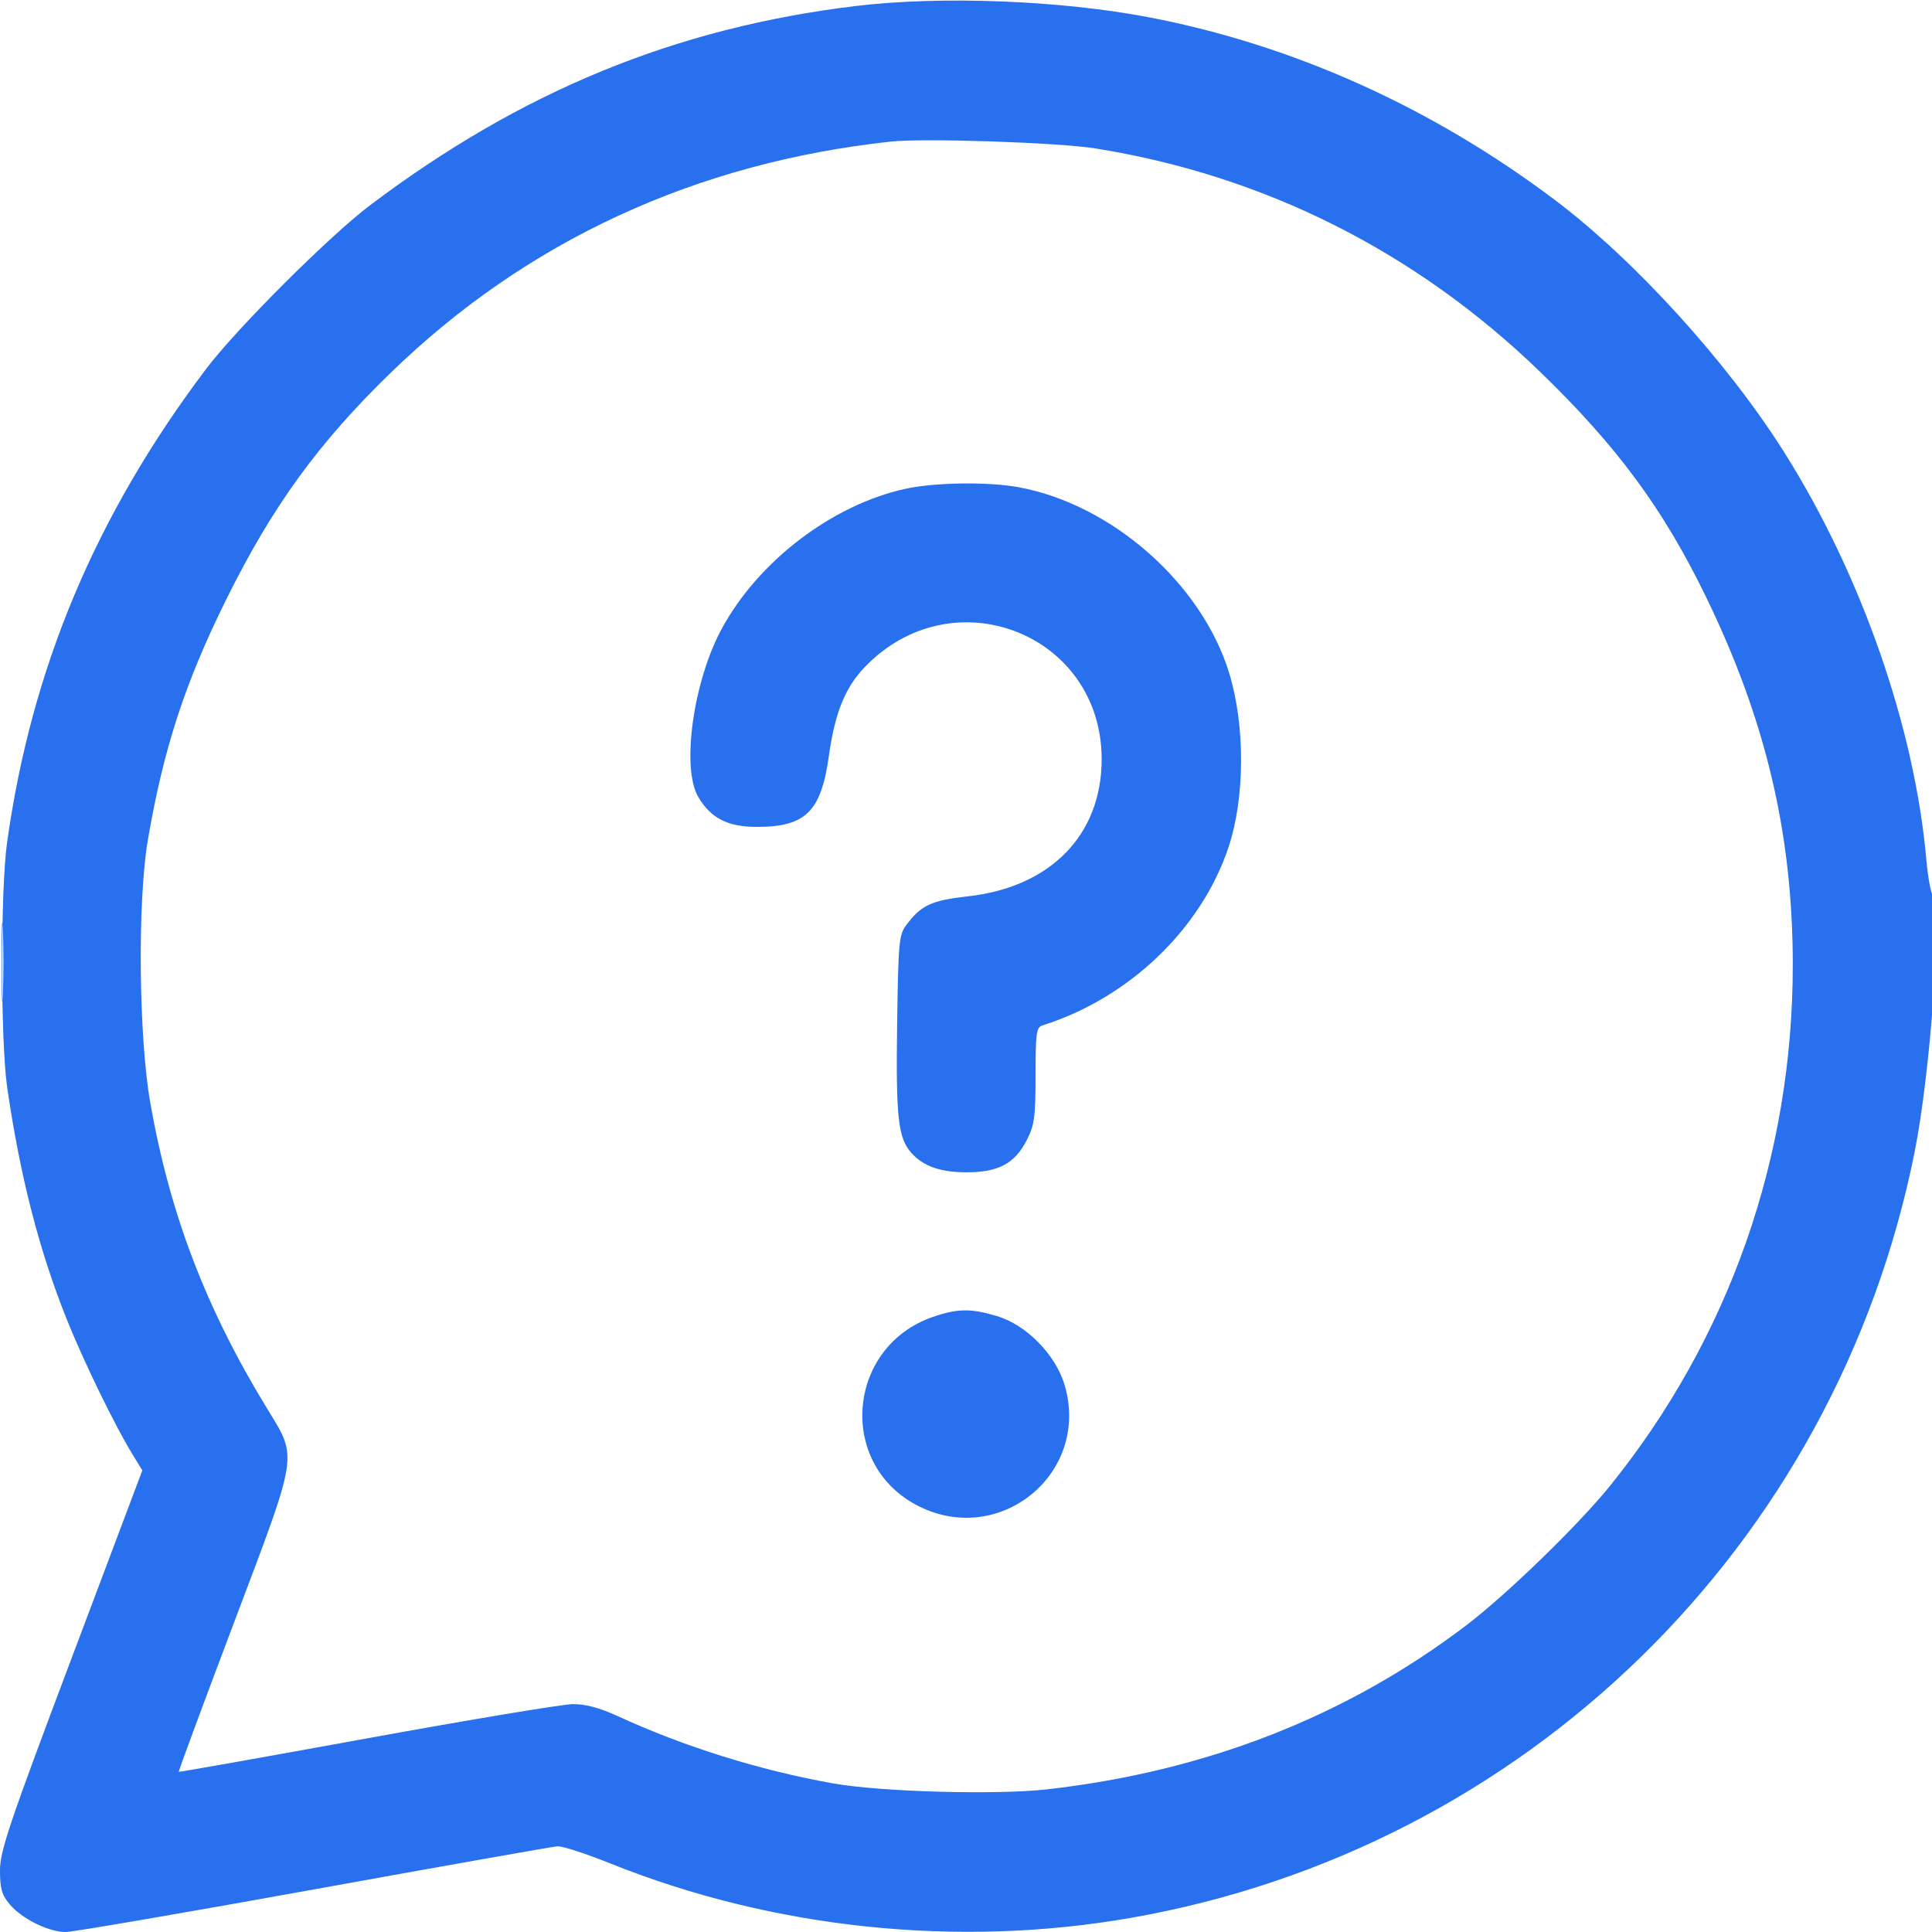 <?xml version="1.0" encoding="UTF-8" standalone="no"?>
<svg
   xmlns:dc="http://purl.org/dc/elements/1.1/"
   xmlns:cc="http://creativecommons.org/ns#"
   xmlns:rdf="http://www.w3.org/1999/02/22-rdf-syntax-ns#"
   xmlns:svg="http://www.w3.org/2000/svg"
   xmlns="http://www.w3.org/2000/svg"
   xmlns:sodipodi="http://sodipodi.sourceforge.net/DTD/sodipodi-0.dtd"
   xmlns:inkscape="http://www.inkscape.org/namespaces/inkscape"
   viewBox="0 0 500 500"
   version="1.1"
   id="svg2"
   inkscape:version="0.91 r13725"
   sodipodi:docname="mail-chat-bubble-oval-question-mail.svg">
  <defs
     id="defs8" />
  <sodipodi:namedview
     pagecolor="#ffffff"
     bordercolor="#666666"
     borderopacity="1"
     objecttolerance="10"
     gridtolerance="10"
     guidetolerance="10"
     inkscape:pageopacity="0"
     inkscape:pageshadow="2"
     inkscape:window-width="1858"
     inkscape:window-height="1057"
     id="namedview6"
     showgrid="false"
     inkscape:zoom="0.472"
     inkscape:cx="359.11017"
     inkscape:cy="250"
     inkscape:window-x="1974"
     inkscape:window-y="1"
     inkscape:window-maximized="1"
     inkscape:current-layer="svg2" />
  <path
     d="M 221.369 1.564 C 174.853 7.204, 134.894 23.605, 95.770 53.118 C 85.218 61.078, 61.171 85.093, 53.293 95.540 C 24.744 133.397, 8.167 172.847, 1.837 218 C 0.105 230.356, 0.126 269.499, 1.871 281.500 C 5.220 304.530, 10.182 323.796, 17.365 341.657 C 21.765 352.600, 29.819 369.112, 34.369 376.519 L 36.838 380.538 18.419 429.431 C 2.316 472.176, 0 479.049, -0 484.085 C -0 488.786, 0.465 490.399, 2.523 492.845 C 5.677 496.593, 12.569 500, 16.998 500 C 18.850 500, 47.745 495.044, 81.209 488.987 C 114.674 482.929, 143.054 477.902, 144.277 477.816 C 145.500 477.729, 151.675 479.737, 158 482.276 C 200.038 499.156, 247.810 504.162, 292.500 496.372 C 394.712 478.553, 475.080 400.089, 495.492 298.189 C 499.664 277.362, 502.681 234.797, 500.205 231.705 C 499.674 231.042, 498.923 226.900, 498.536 222.500 C 495.536 188.395, 481.766 148.862, 461.866 117.222 C 447.128 93.789, 423.007 67.249, 402.278 51.658 C 370.518 27.770, 334.758 11.676, 297.500 4.502 C 274.541 0.082, 243.481 -1.117, 221.369 1.564 M 230.500 36.648 C 180.035 42.120, 136.268 62.352, 101.141 96.446 C 82.396 114.639, 70.518 130.997, 58.622 155 C 47.878 176.677, 42.320 193.711, 38.269 217.374 C 35.566 233.164, 35.888 268.337, 38.892 285.404 C 43.944 314.106, 53.248 338.500, 68.985 364.304 C 77.090 377.592, 77.447 375.232, 60.556 419.933 C 52.568 441.072, 46.138 458.447, 46.267 458.545 C 46.395 458.643, 68.325 454.748, 95 449.888 C 121.675 445.029, 145.647 441.041, 148.272 441.026 C 151.530 441.008, 155.178 441.980, 159.772 444.090 C 177.157 452.076, 196.429 458.105, 215.500 461.524 C 227.829 463.734, 257.814 464.574, 271 463.079 C 312.180 458.408, 348.442 444.215, 379.496 420.613 C 389.921 412.689, 408.550 394.608, 416.702 384.500 C 447.582 346.212, 464.023 299.256, 463.972 249.500 C 463.937 215.772, 456.975 186.311, 441.524 154.500 C 430.413 131.625, 418.536 115.524, 398.458 96.117 C 366.341 65.072, 327.125 45.387, 283.500 38.414 C 273.836 36.869, 239.125 35.712, 230.500 36.648 M 234.405 126.485 C 215.387 130.623, 196.227 145.226, 186.736 162.816 C 179.411 176.390, 176.304 198.699, 180.692 206.211 C 183.929 211.754, 188.314 214, 195.898 213.998 C 208.476 213.995, 212.492 210.053, 214.490 195.749 C 216.060 184.505, 218.698 177.960, 223.799 172.644 C 246.551 148.938, 285.111 163.941, 285.111 196.500 C 285.111 216.047, 271.895 229.594, 250.513 231.967 C 241.081 233.013, 238.385 234.267, 234.562 239.382 C 232.643 241.950, 232.477 243.750, 232.174 265.321 C 231.838 289.169, 232.433 294.518, 235.846 298.352 C 238.930 301.817, 243.301 303.366, 250.055 303.389 C 258.375 303.418, 262.646 301.139, 265.750 295.015 C 267.721 291.126, 268 289.051, 268 278.257 C 268 267.400, 268.208 265.872, 269.750 265.387 C 292.171 258.341, 310.911 240.396, 317.948 219.235 C 322.213 206.410, 322.278 187.806, 318.105 174.171 C 311.025 151.031, 287.735 130.496, 263.566 126.083 C 255.710 124.649, 241.974 124.838, 234.405 126.485 M 0.407 249 C 0.407 258.075, 0.559 261.788, 0.744 257.250 C 0.929 252.713, 0.929 245.287, 0.744 240.750 C 0.559 236.213, 0.407 239.925, 0.407 249 M 241.409 340.825 C 219.382 348.440, 216.608 378.305, 236.902 389.350 C 258.119 400.898, 282.271 381.643, 275.553 358.536 C 273.259 350.642, 265.635 342.860, 257.966 340.583 C 251.211 338.576, 247.768 338.627, 241.409 340.825"
     stroke="none"
     fill="currentColor"
     fill-rule="evenodd"
     id="path4"
     style="fill:#2870ed;fill-opacity:1" />
</svg>
